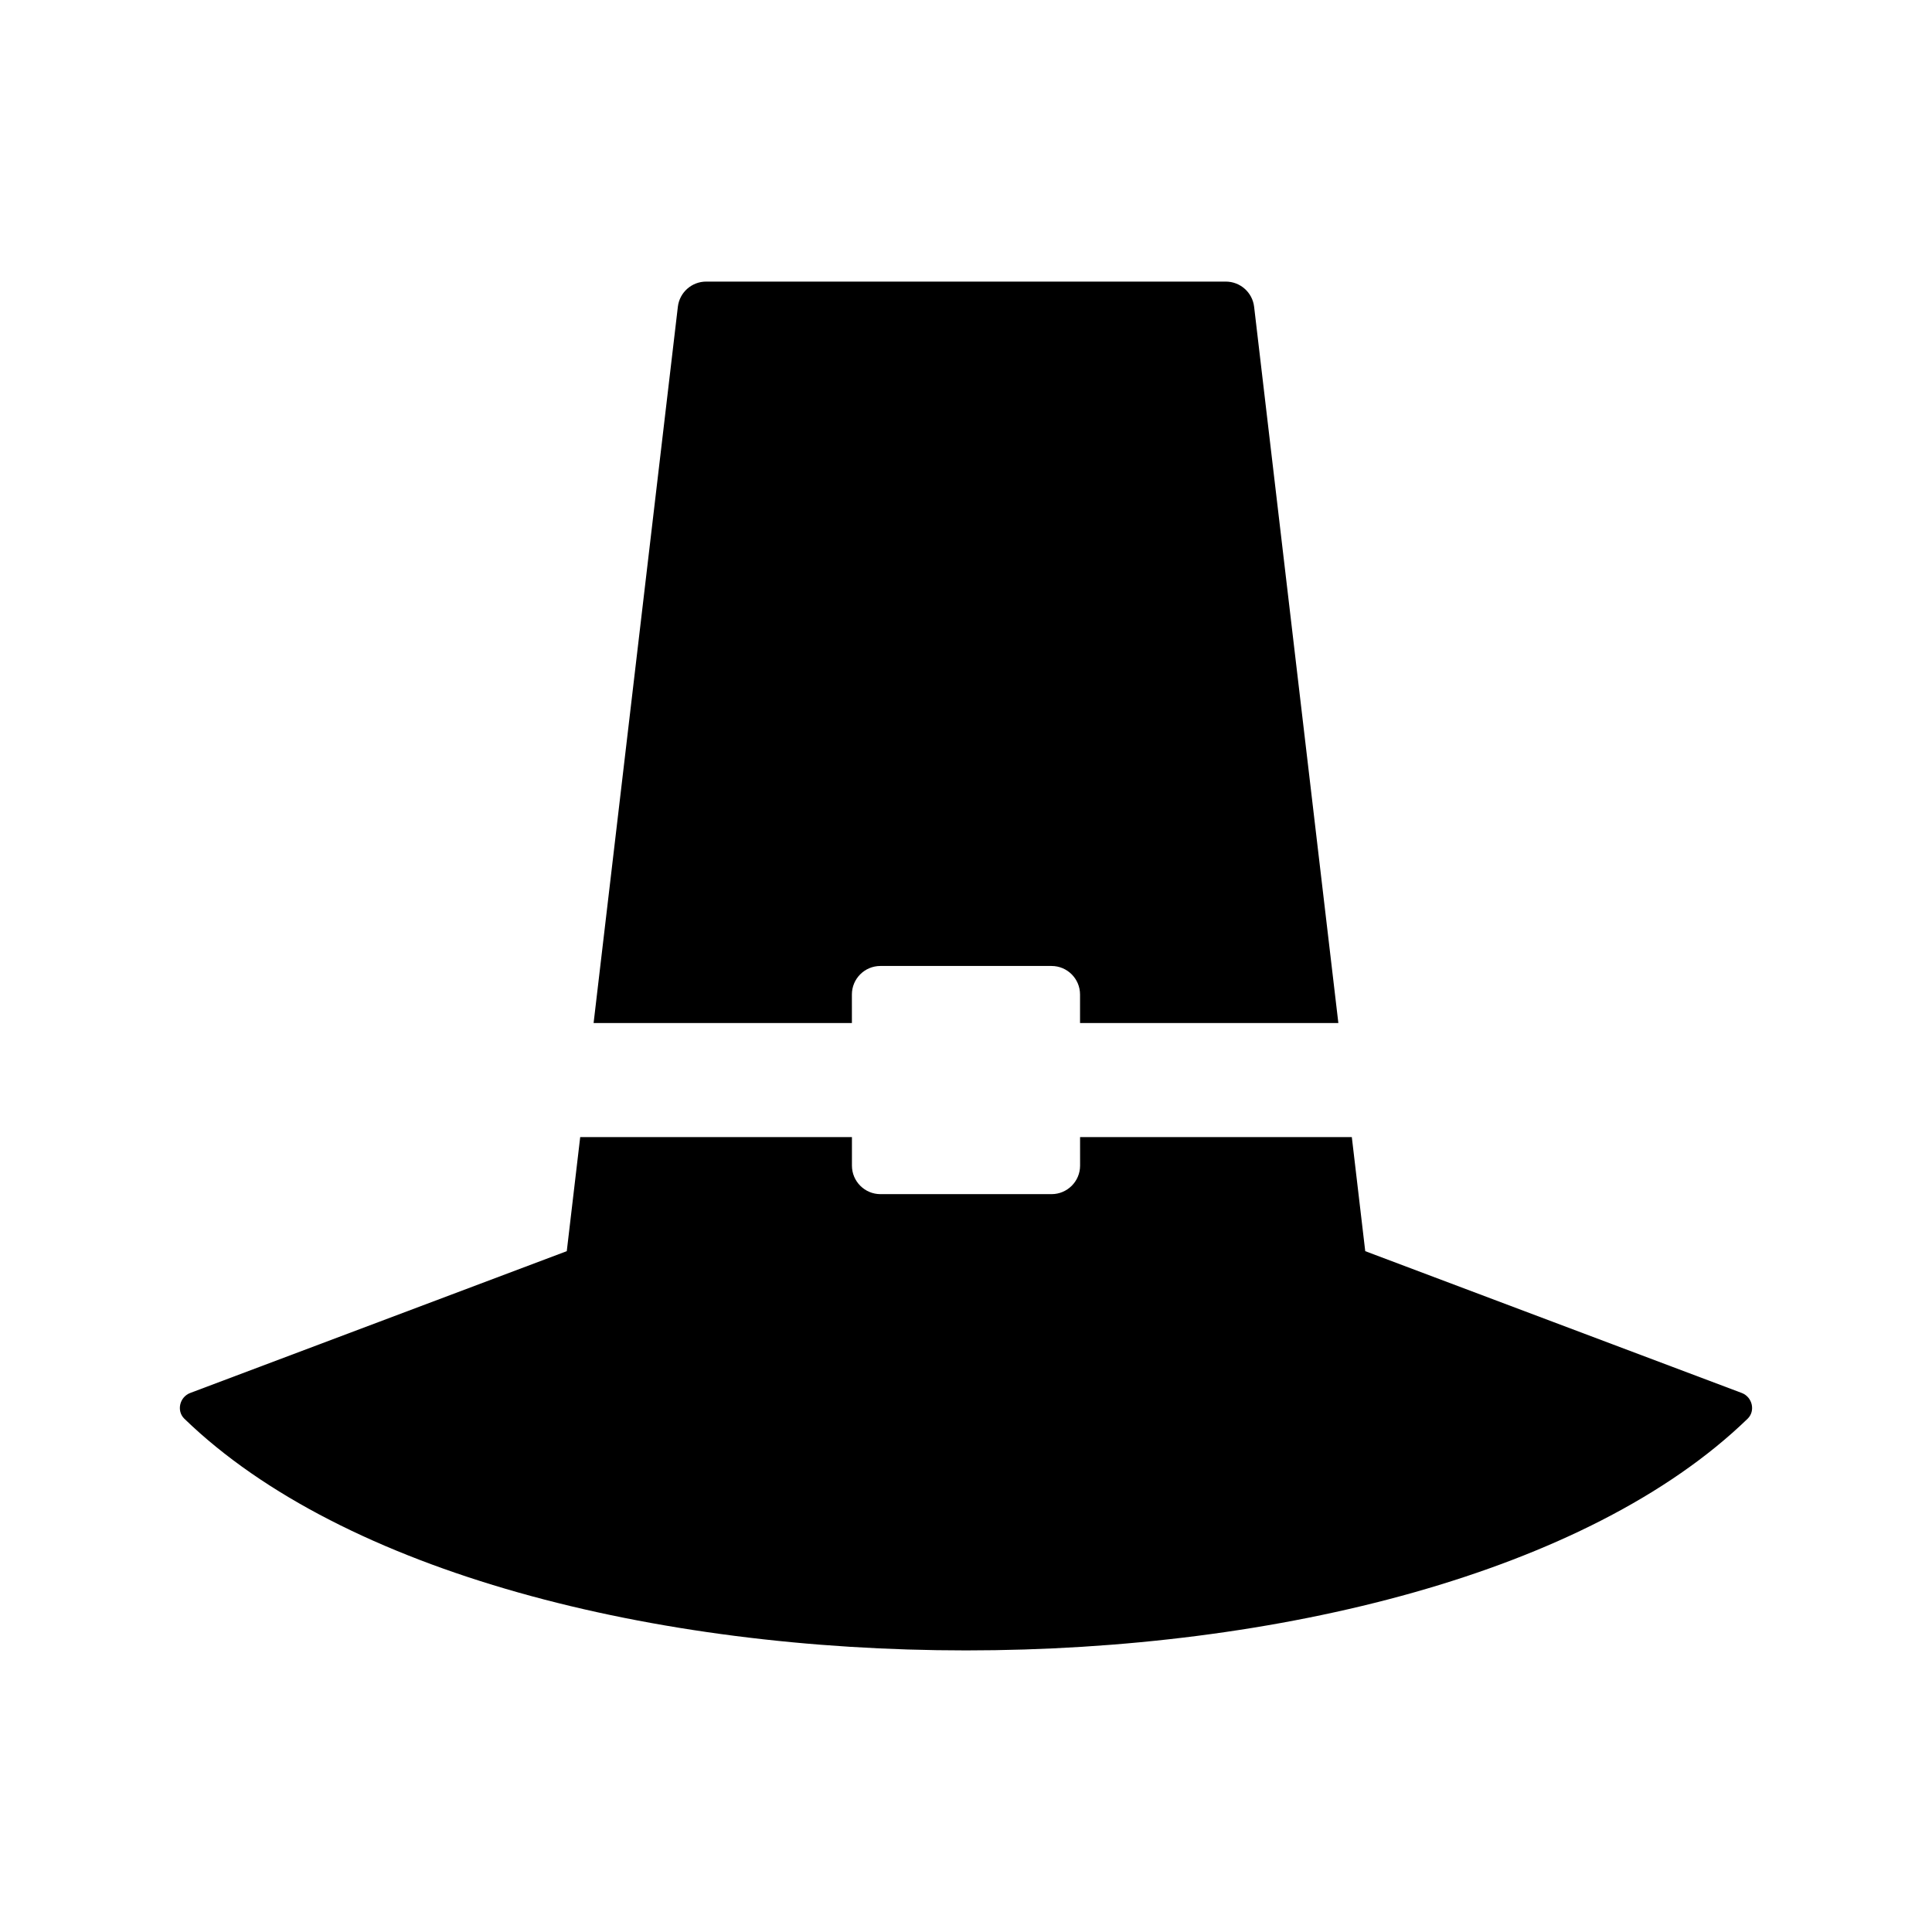 <?xml version="1.0" encoding="UTF-8"?>
<!-- Uploaded to: SVG Repo, www.svgrepo.com, Generator: SVG Repo Mixer Tools -->
<svg fill="#000000" width="800px" height="800px" version="1.1" viewBox="144 144 512 512" xmlns="http://www.w3.org/2000/svg">
 <g>
  <path d="m301.31 415.11 22.328-189.81c0.449-3.812 3.672-6.676 7.508-6.676h137.7c3.836 0 7.059 2.867 7.508 6.676l22.324 189.81h-68.457v-7.559c0-4.176-3.387-7.559-7.559-7.559h-45.344c-4.172 0-7.559 3.379-7.559 7.559l0.004 7.559z"/>
  <path d="m605.58 513.15c2.805 1.059 3.703 4.746 1.551 6.832-84.492 81.855-329.77 81.855-414.27 0-2.152-2.086-1.254-5.773 1.551-6.832l99.789-37.578 3.559-30.23h72.012v7.559c0 4.172 3.387 7.559 7.559 7.559h45.344c4.172 0 7.559-3.387 7.559-7.559l-0.004-7.559h72.016l3.555 30.23z"/>
 </g>
</svg>